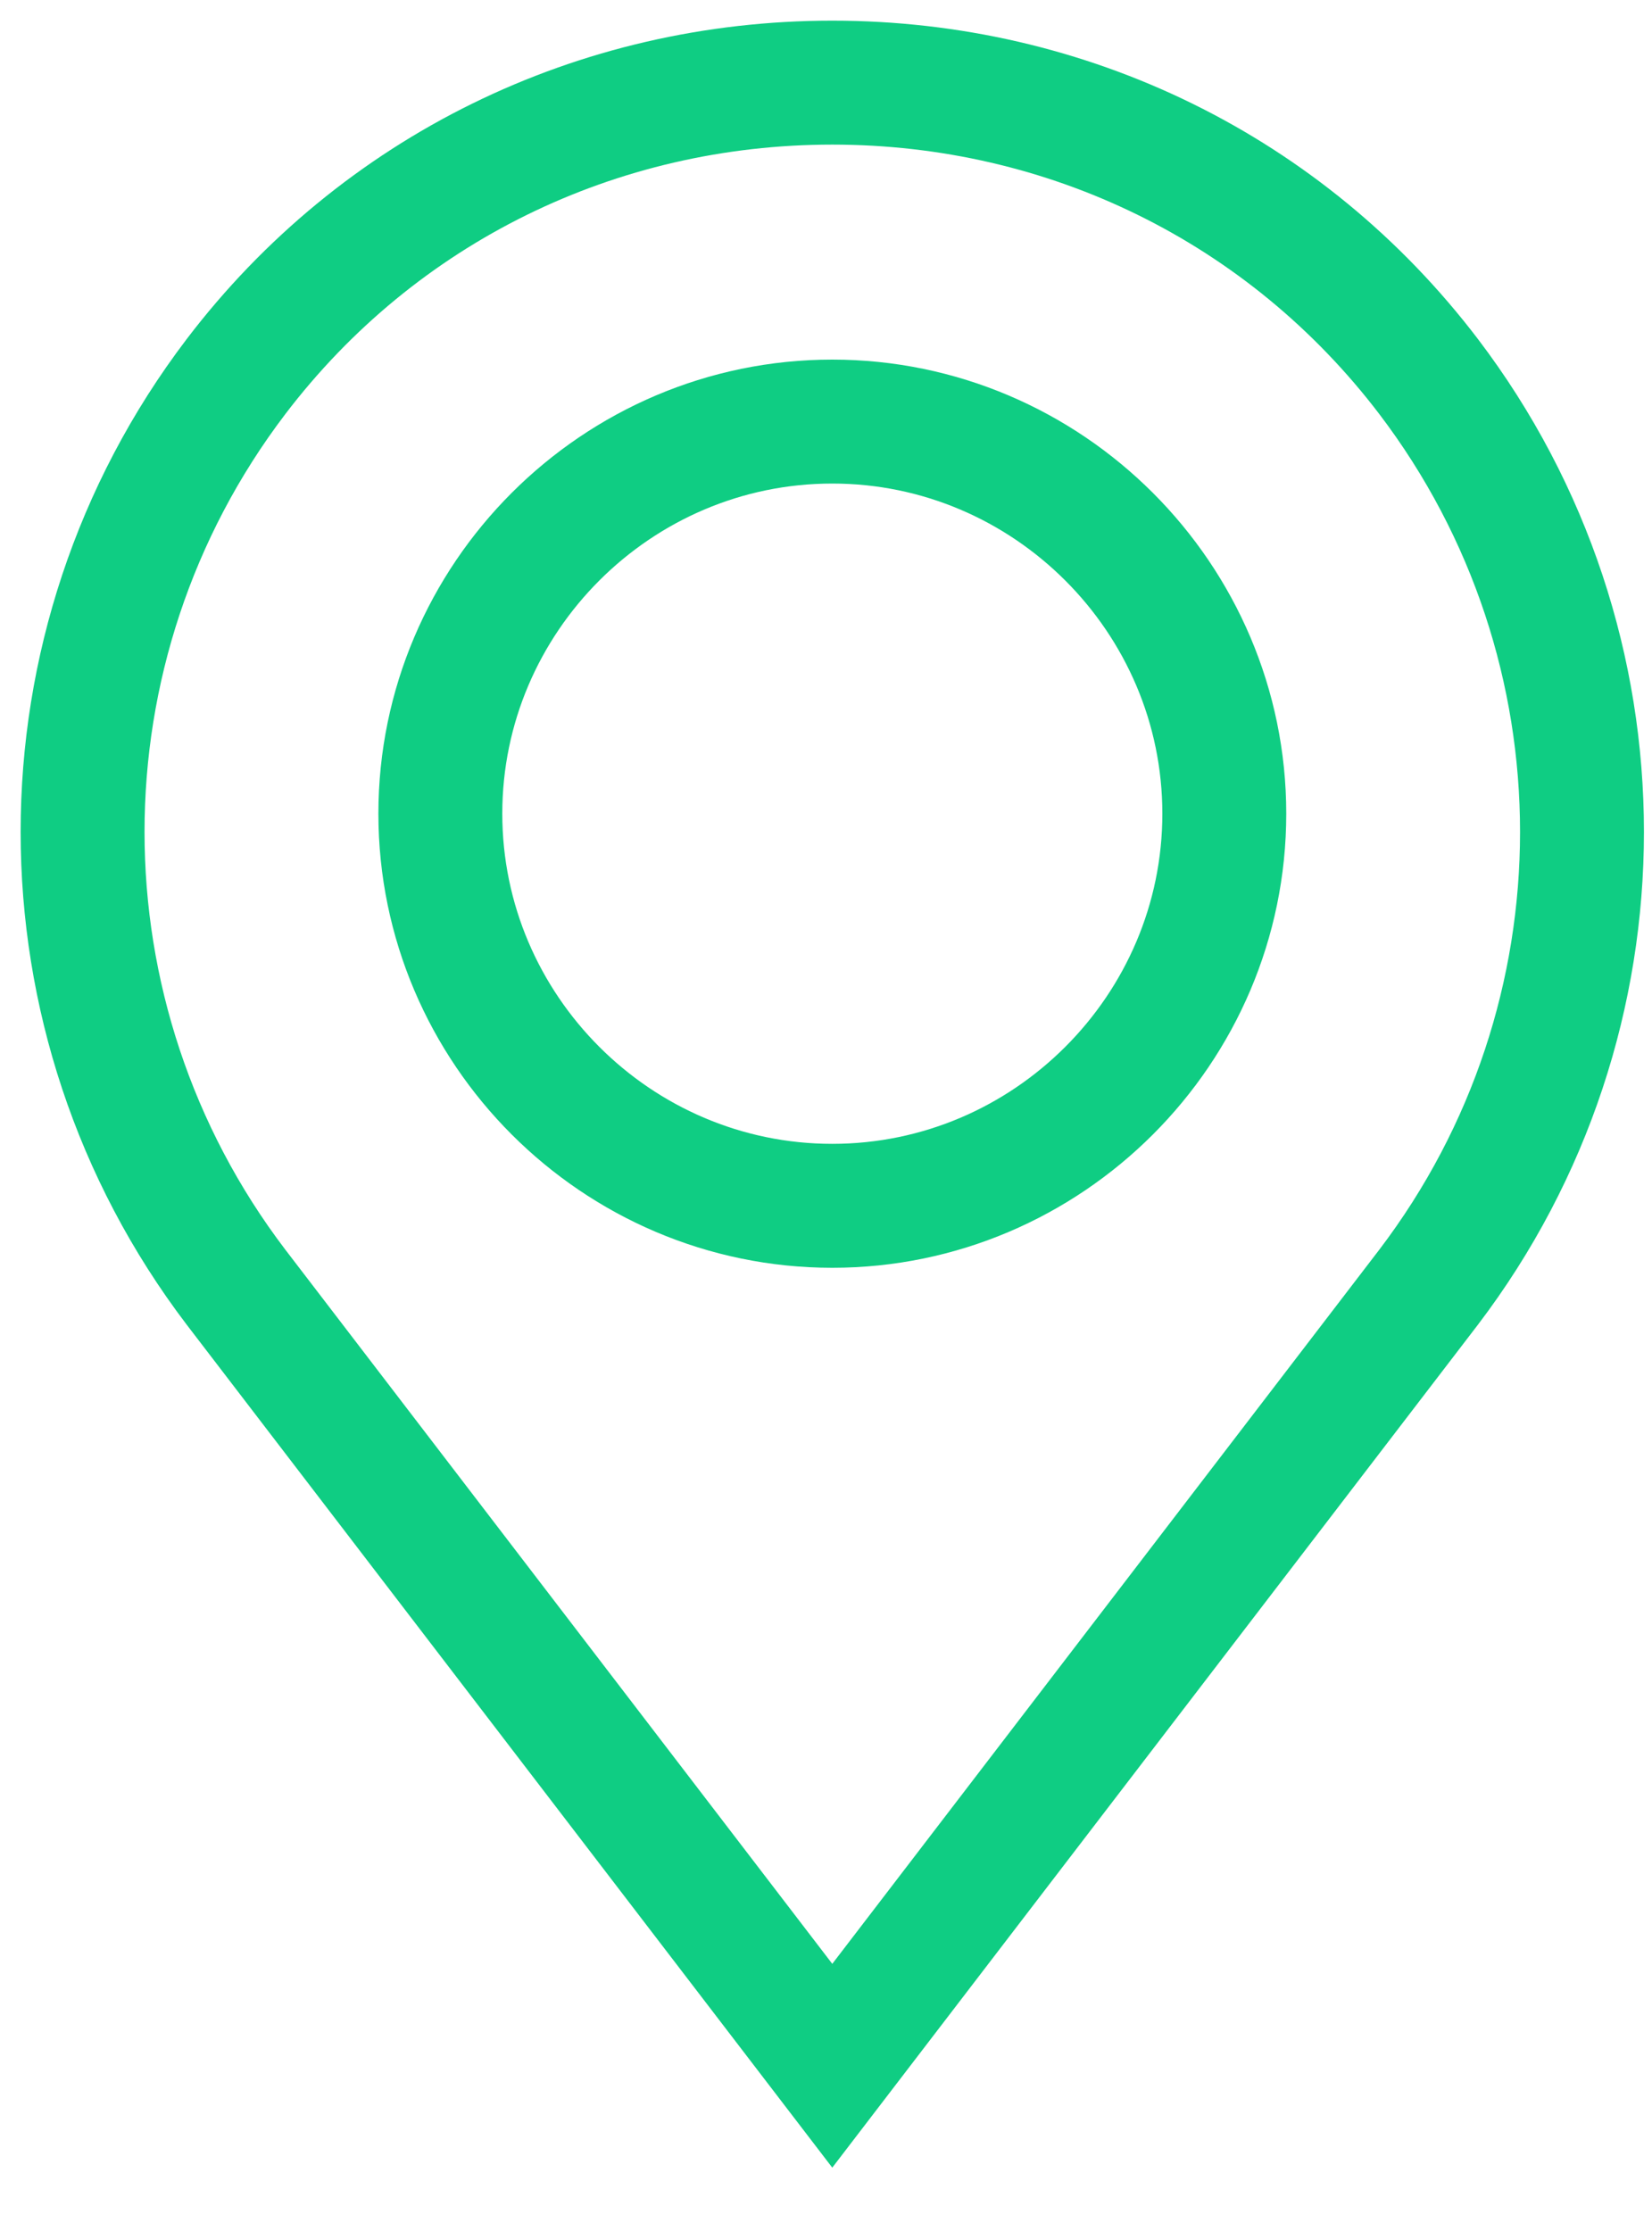 <?xml version="1.0" encoding="UTF-8"?> <svg xmlns="http://www.w3.org/2000/svg" width="20" height="27" viewBox="0 0 20 27" fill="none"> <path d="M17.297 4.559C15.568 2.288 12.924 1 10.076 1C7.229 1 4.585 2.288 2.856 4.559C0.381 7.814 0.381 12.322 2.856 15.576L10.076 25L17.297 15.576C19.771 12.322 19.771 7.814 17.297 4.559ZM10.076 5.102C12.686 5.102 14.822 7.237 14.822 9.847C14.822 12.458 12.686 14.593 10.076 14.593C7.466 14.593 5.331 12.458 5.331 9.847C5.331 7.237 7.466 5.102 10.076 5.102Z" stroke="#0FCD83" stroke-width="1.5" stroke-miterlimit="10"></path> </svg> 